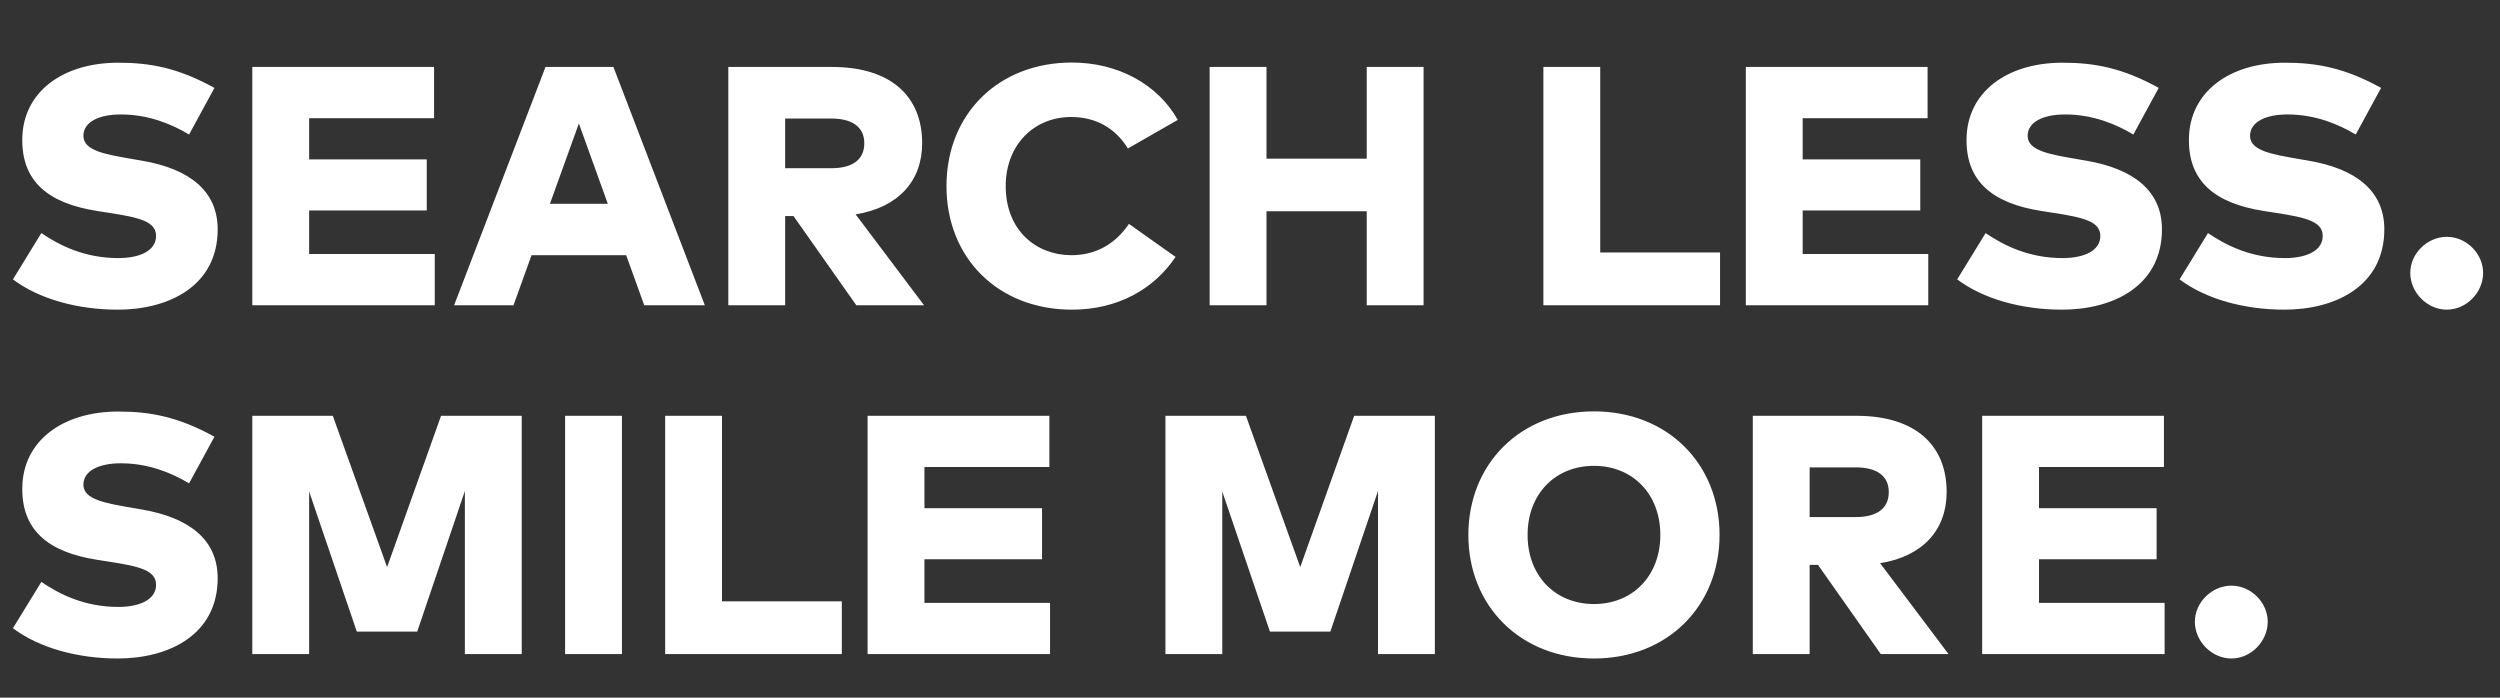 <svg width="344" height="96" viewBox="0 0 344 96" fill="none" xmlns="http://www.w3.org/2000/svg">
<rect x="0" y="0" width="344" height="96" fill="#333333" stroke="none"/>
<path d="M29.507 12.094L26.018 18.511C23.676 17.106 20.468 15.748 16.627 15.748C13.653 15.748 11.475 16.755 11.475 18.698C11.475 20.759 14.59 21.251 18.22 21.883L19.578 22.118C25.948 23.218 29.952 26.192 29.952 31.555C29.952 39.354 23.231 42.609 16.206 42.609C10.749 42.609 5.41 41.18 1.78 38.44L5.691 32.071C8.197 33.78 11.662 35.513 16.276 35.513C19.227 35.513 21.475 34.506 21.475 32.469C21.475 30.502 19.273 29.939 14.988 29.284L13.349 29.026C6.604 27.972 2.951 24.928 3.068 19.026C3.185 12.656 8.618 8.628 16.276 8.628C20.702 8.628 24.543 9.354 29.507 12.094ZM59.822 34.951V42H34.717V9.214H59.728V16.263H42.539V21.93H58.721V28.956H42.539V34.951H59.822ZM84.406 9.214L96.982 42H88.645L86.163 35.115H73.142L70.66 42H62.487L75.062 9.214H84.406ZM79.653 16.989L75.671 28.043H83.634L79.653 16.989ZM100.216 9.214H114.478C122.581 9.214 126.89 13.242 126.89 19.706C126.89 24.904 123.611 28.558 117.733 29.494L127.148 42H117.827L109.186 29.729H108.038V42H100.216V9.214ZM114.385 16.31H108.038V23.148H114.385C117.195 23.148 118.928 22.047 118.928 19.706C118.928 17.387 117.148 16.31 114.385 16.31ZM147.495 8.605C153.748 8.605 159.274 11.532 162.061 16.497L155.199 20.431C153.49 17.645 150.797 16.099 147.401 16.099C142.226 16.099 138.385 19.986 138.385 25.607C138.385 31.696 142.577 35.115 147.424 35.115C150.75 35.115 153.466 33.593 155.34 30.806L161.757 35.349C158.759 39.822 153.771 42.609 147.495 42.609C137.378 42.609 130.235 35.536 130.235 25.607C130.235 15.678 137.378 8.605 147.495 8.605ZM174.269 9.214V21.837H188.062V9.214H195.884V42H188.062V29.073H174.269V42H166.447V9.214H174.269ZM236.678 34.74V42H212.369V9.214H220.191V34.74H236.678ZM265.329 34.951V42H240.225V9.214H265.236V16.263H248.047V21.93H264.229V28.956H248.047V34.951H265.329ZM297.038 12.094L293.548 18.511C291.206 17.106 287.998 15.748 284.157 15.748C281.183 15.748 279.005 16.755 279.005 18.698C279.005 20.759 282.12 21.251 285.75 21.883L287.108 22.118C293.478 23.218 297.483 26.192 297.483 31.555C297.483 39.354 290.761 42.609 283.736 42.609C278.279 42.609 272.94 41.18 269.31 38.44L273.221 32.071C275.727 33.78 279.193 35.513 283.806 35.513C286.757 35.513 289.005 34.506 289.005 32.469C289.005 30.502 286.804 29.939 282.518 29.284L280.879 29.026C274.134 27.972 270.481 24.928 270.598 19.026C270.715 12.656 276.148 8.628 283.806 8.628C288.232 8.628 292.073 9.354 297.038 12.094ZM327.637 12.094L324.148 18.511C321.806 17.106 318.598 15.748 314.757 15.748C311.783 15.748 309.605 16.755 309.605 18.698C309.605 20.759 312.72 21.251 316.349 21.883L317.708 22.118C324.078 23.218 328.082 26.192 328.082 31.555C328.082 39.354 321.361 42.609 314.335 42.609C308.879 42.609 303.539 41.18 299.91 38.44L303.821 32.071C306.326 33.78 309.792 35.513 314.406 35.513C317.356 35.513 319.605 34.506 319.605 32.469C319.605 30.502 317.403 29.939 313.118 29.284L311.478 29.026C304.734 27.972 301.081 24.928 301.198 19.026C301.315 12.656 306.748 8.628 314.406 8.628C318.832 8.628 322.672 9.354 327.637 12.094ZM336.688 32.586C339.358 32.586 341.676 34.881 341.676 37.55C341.676 40.267 339.358 42.609 336.688 42.609C333.995 42.609 331.653 40.267 331.653 37.55C331.653 34.881 333.995 32.586 336.688 32.586ZM29.507 60.094L26.018 66.511C23.676 65.106 20.468 63.748 16.627 63.748C13.653 63.748 11.475 64.755 11.475 66.698C11.475 68.759 14.59 69.251 18.22 69.883L19.578 70.118C25.948 71.218 29.952 74.192 29.952 79.555C29.952 87.354 23.231 90.609 16.206 90.609C10.749 90.609 5.41 89.18 1.78 86.44L5.691 80.07C8.197 81.78 11.662 83.513 16.276 83.513C19.227 83.513 21.475 82.506 21.475 80.469C21.475 78.501 19.273 77.939 14.988 77.284L13.349 77.026C6.604 75.972 2.951 72.928 3.068 67.026C3.185 60.657 8.618 56.629 16.276 56.629C20.702 56.629 24.543 57.355 29.507 60.094ZM71.789 57.214V90H63.967V67.565L57.41 86.909H49.096L42.539 67.635V90H34.717V57.214H45.794L53.265 78.033L60.689 57.214H71.789ZM85.58 57.214V90H77.758V57.214H85.58ZM115.834 82.74V90H91.526V57.214H99.348V82.74H115.834ZM144.486 82.951V90H119.381V57.214H144.392V64.263H127.203V69.93H143.385V76.956H127.203V82.951H144.486ZM197.435 57.214V90H189.613V67.565L183.056 86.909H174.743L168.185 67.635V90H160.364V57.214H171.441L178.911 78.033L186.335 57.214H197.435ZM219.329 56.605C229.446 56.605 236.612 63.818 236.612 73.607C236.612 83.396 229.446 90.609 219.329 90.609C209.212 90.609 202.046 83.396 202.046 73.607C202.046 63.818 209.212 56.605 219.329 56.605ZM219.329 64.099C213.99 64.099 210.196 67.987 210.196 73.607C210.196 79.227 213.99 83.115 219.329 83.115C224.669 83.115 228.462 79.227 228.462 73.607C228.462 67.987 224.669 64.099 219.329 64.099ZM241.185 57.214H255.447C263.55 57.214 267.859 61.242 267.859 67.706C267.859 72.904 264.58 76.558 258.702 77.495L268.117 90H258.796L250.155 77.729H249.007V90H241.185V57.214ZM255.354 64.31H249.007V71.148H255.354C258.164 71.148 259.897 70.047 259.897 67.706C259.897 65.387 258.117 64.31 255.354 64.31ZM297.85 82.951V90H272.745V57.214H297.757V64.263H280.567V69.93H296.75V76.956H280.567V82.951H297.85ZM307.049 80.586C309.718 80.586 312.037 82.881 312.037 85.55C312.037 88.267 309.718 90.609 307.049 90.609C304.356 90.609 302.014 88.267 302.014 85.55C302.014 82.881 304.356 80.586 307.049 80.586Z" fill="white"/>
</svg>
